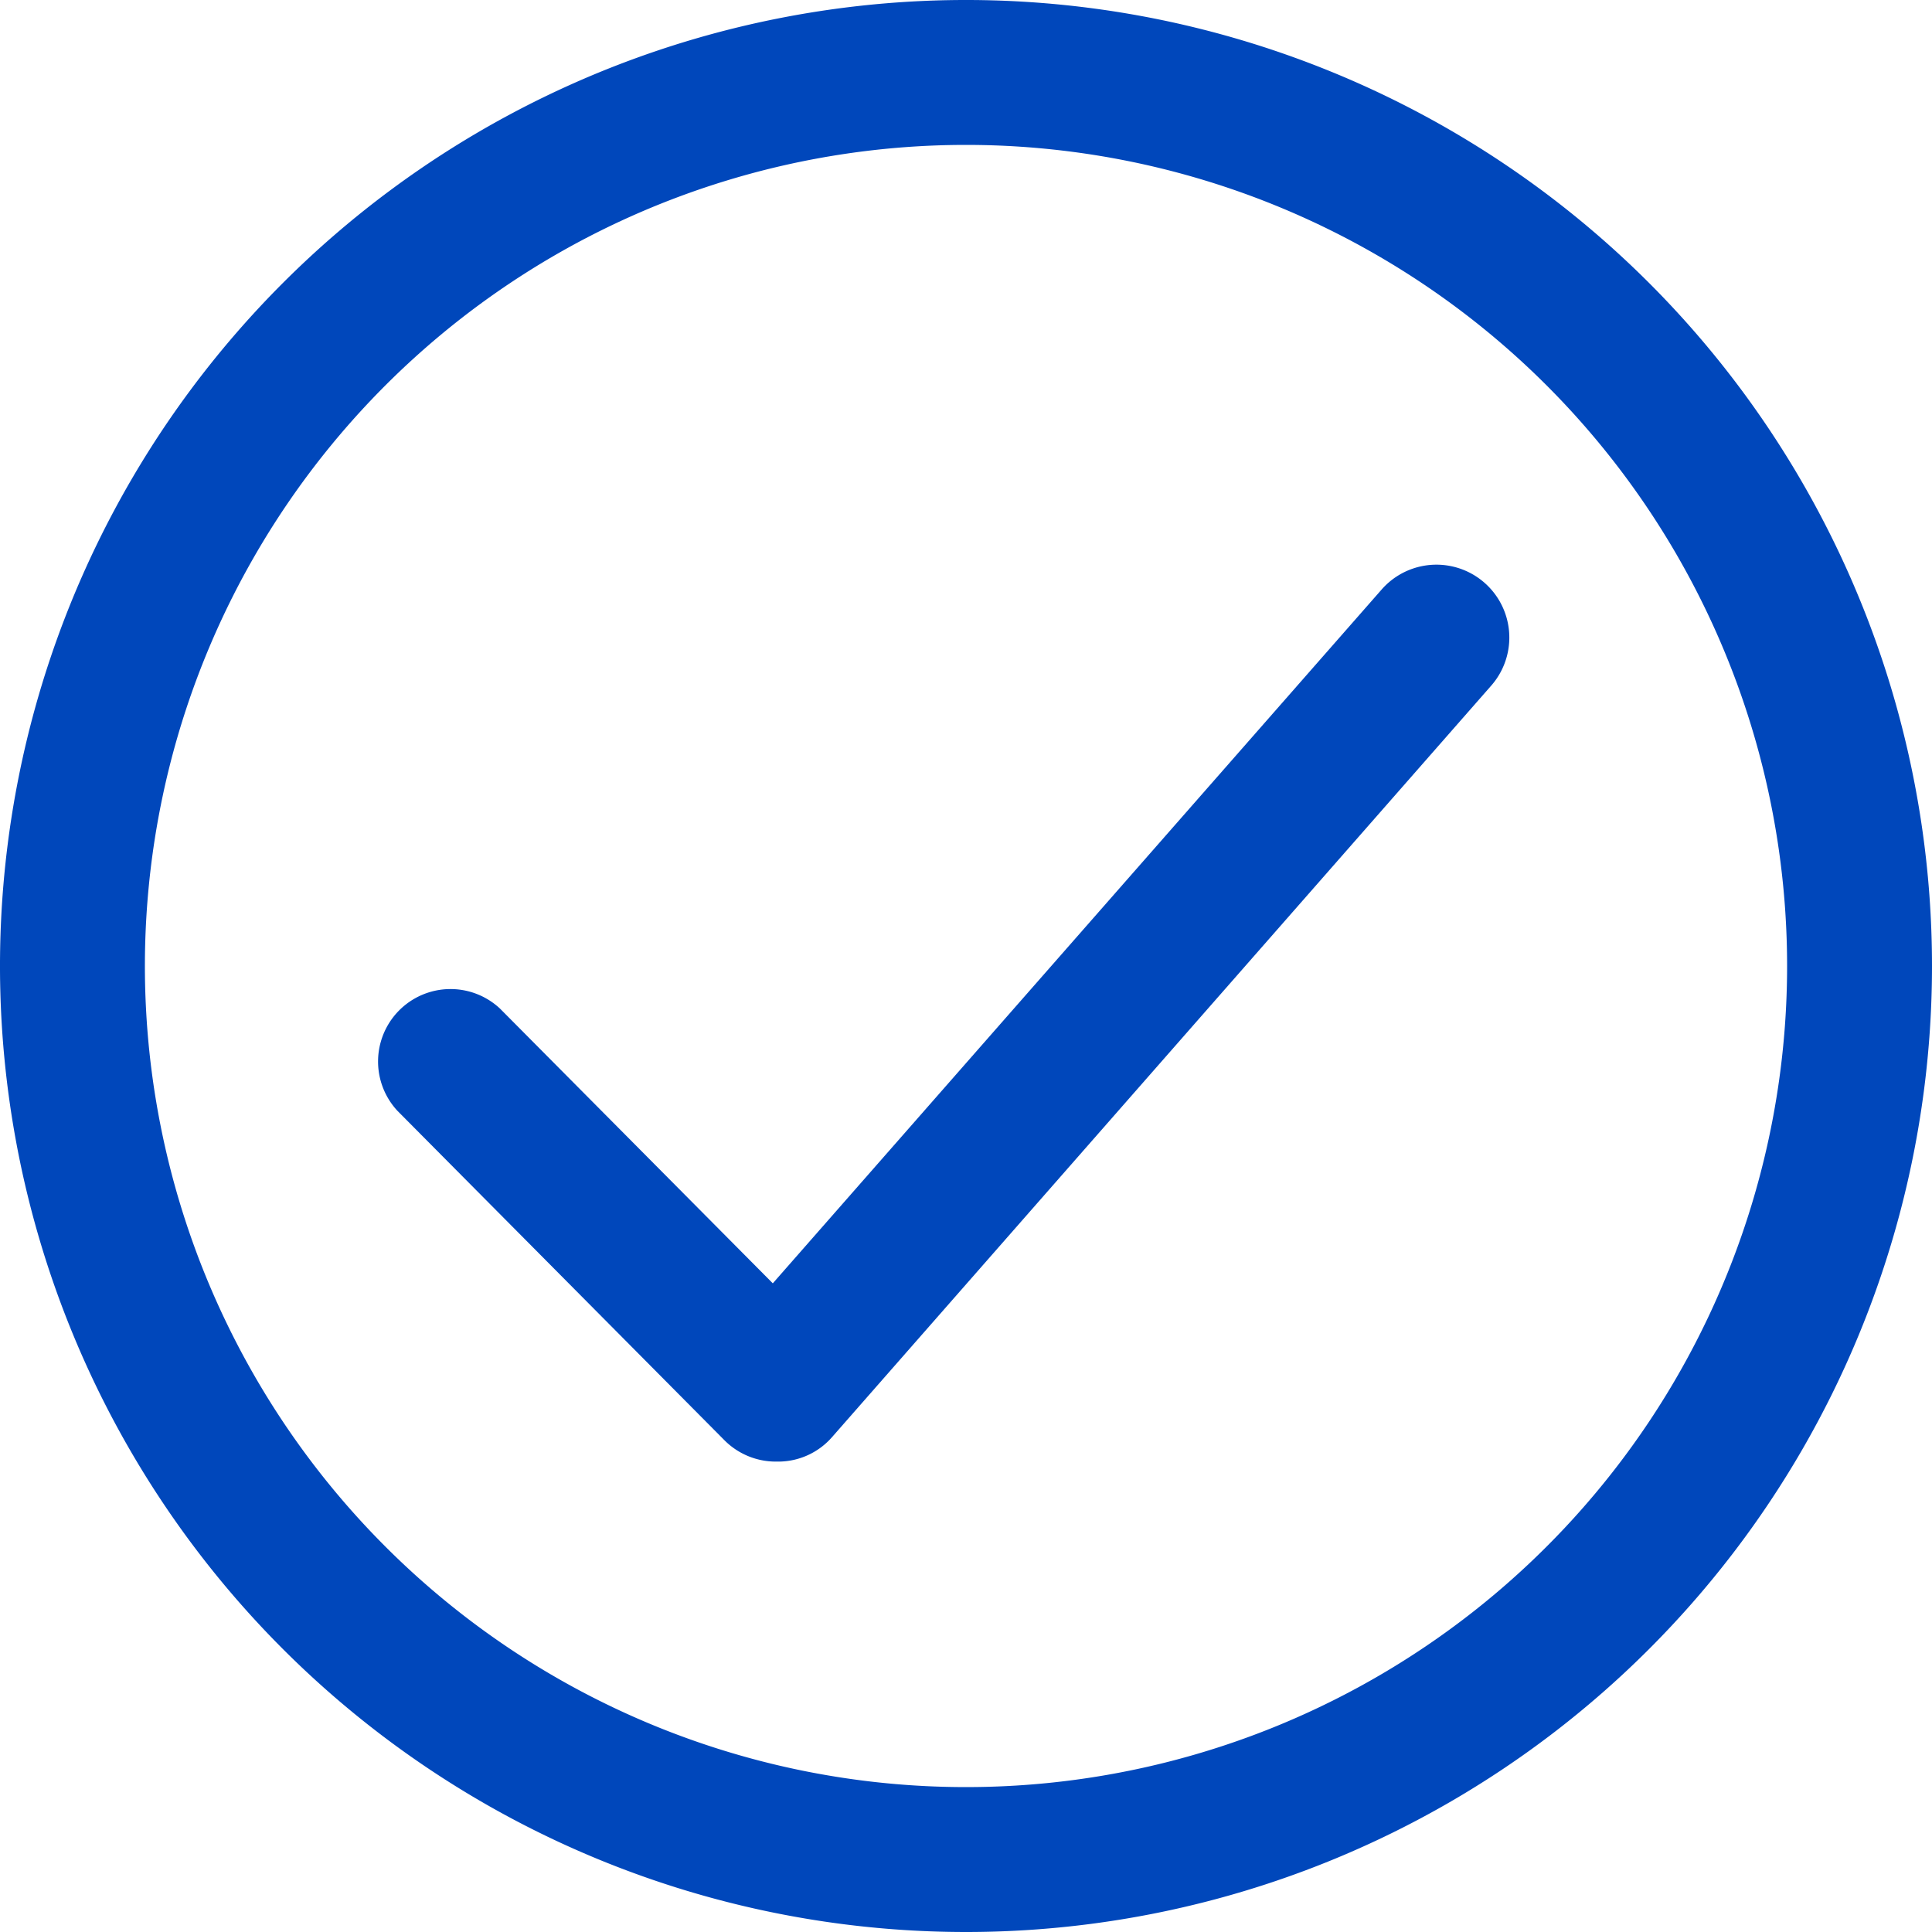<svg xmlns="http://www.w3.org/2000/svg" viewBox="0 0 40 40"><defs><style>.cls-1{fill:#0047bb;}</style></defs><g id="Layer_2" data-name="Layer 2"><g id="Layer_1-2" data-name="Layer 1"><g id="Takallam_icon" data-name="Takallam icon"><path class="cls-1" d="M20,40A20,20,0,1,1,40,20,20,20,0,0,1,20,40ZM20,3A17,17,0,1,0,37,20,17,17,0,0,0,20,3Z"/><path class="cls-1" d="M16.11,30.26A1.5,1.5,0,0,1,15,29.82L8.23,23a1.5,1.5,0,0,1,2.12-2.12L16,26.57,28.61,12.2a1.5,1.5,0,0,1,2.26,2L17.23,29.75a1.48,1.48,0,0,1-1.07.51Z"/></g></g></g></svg>